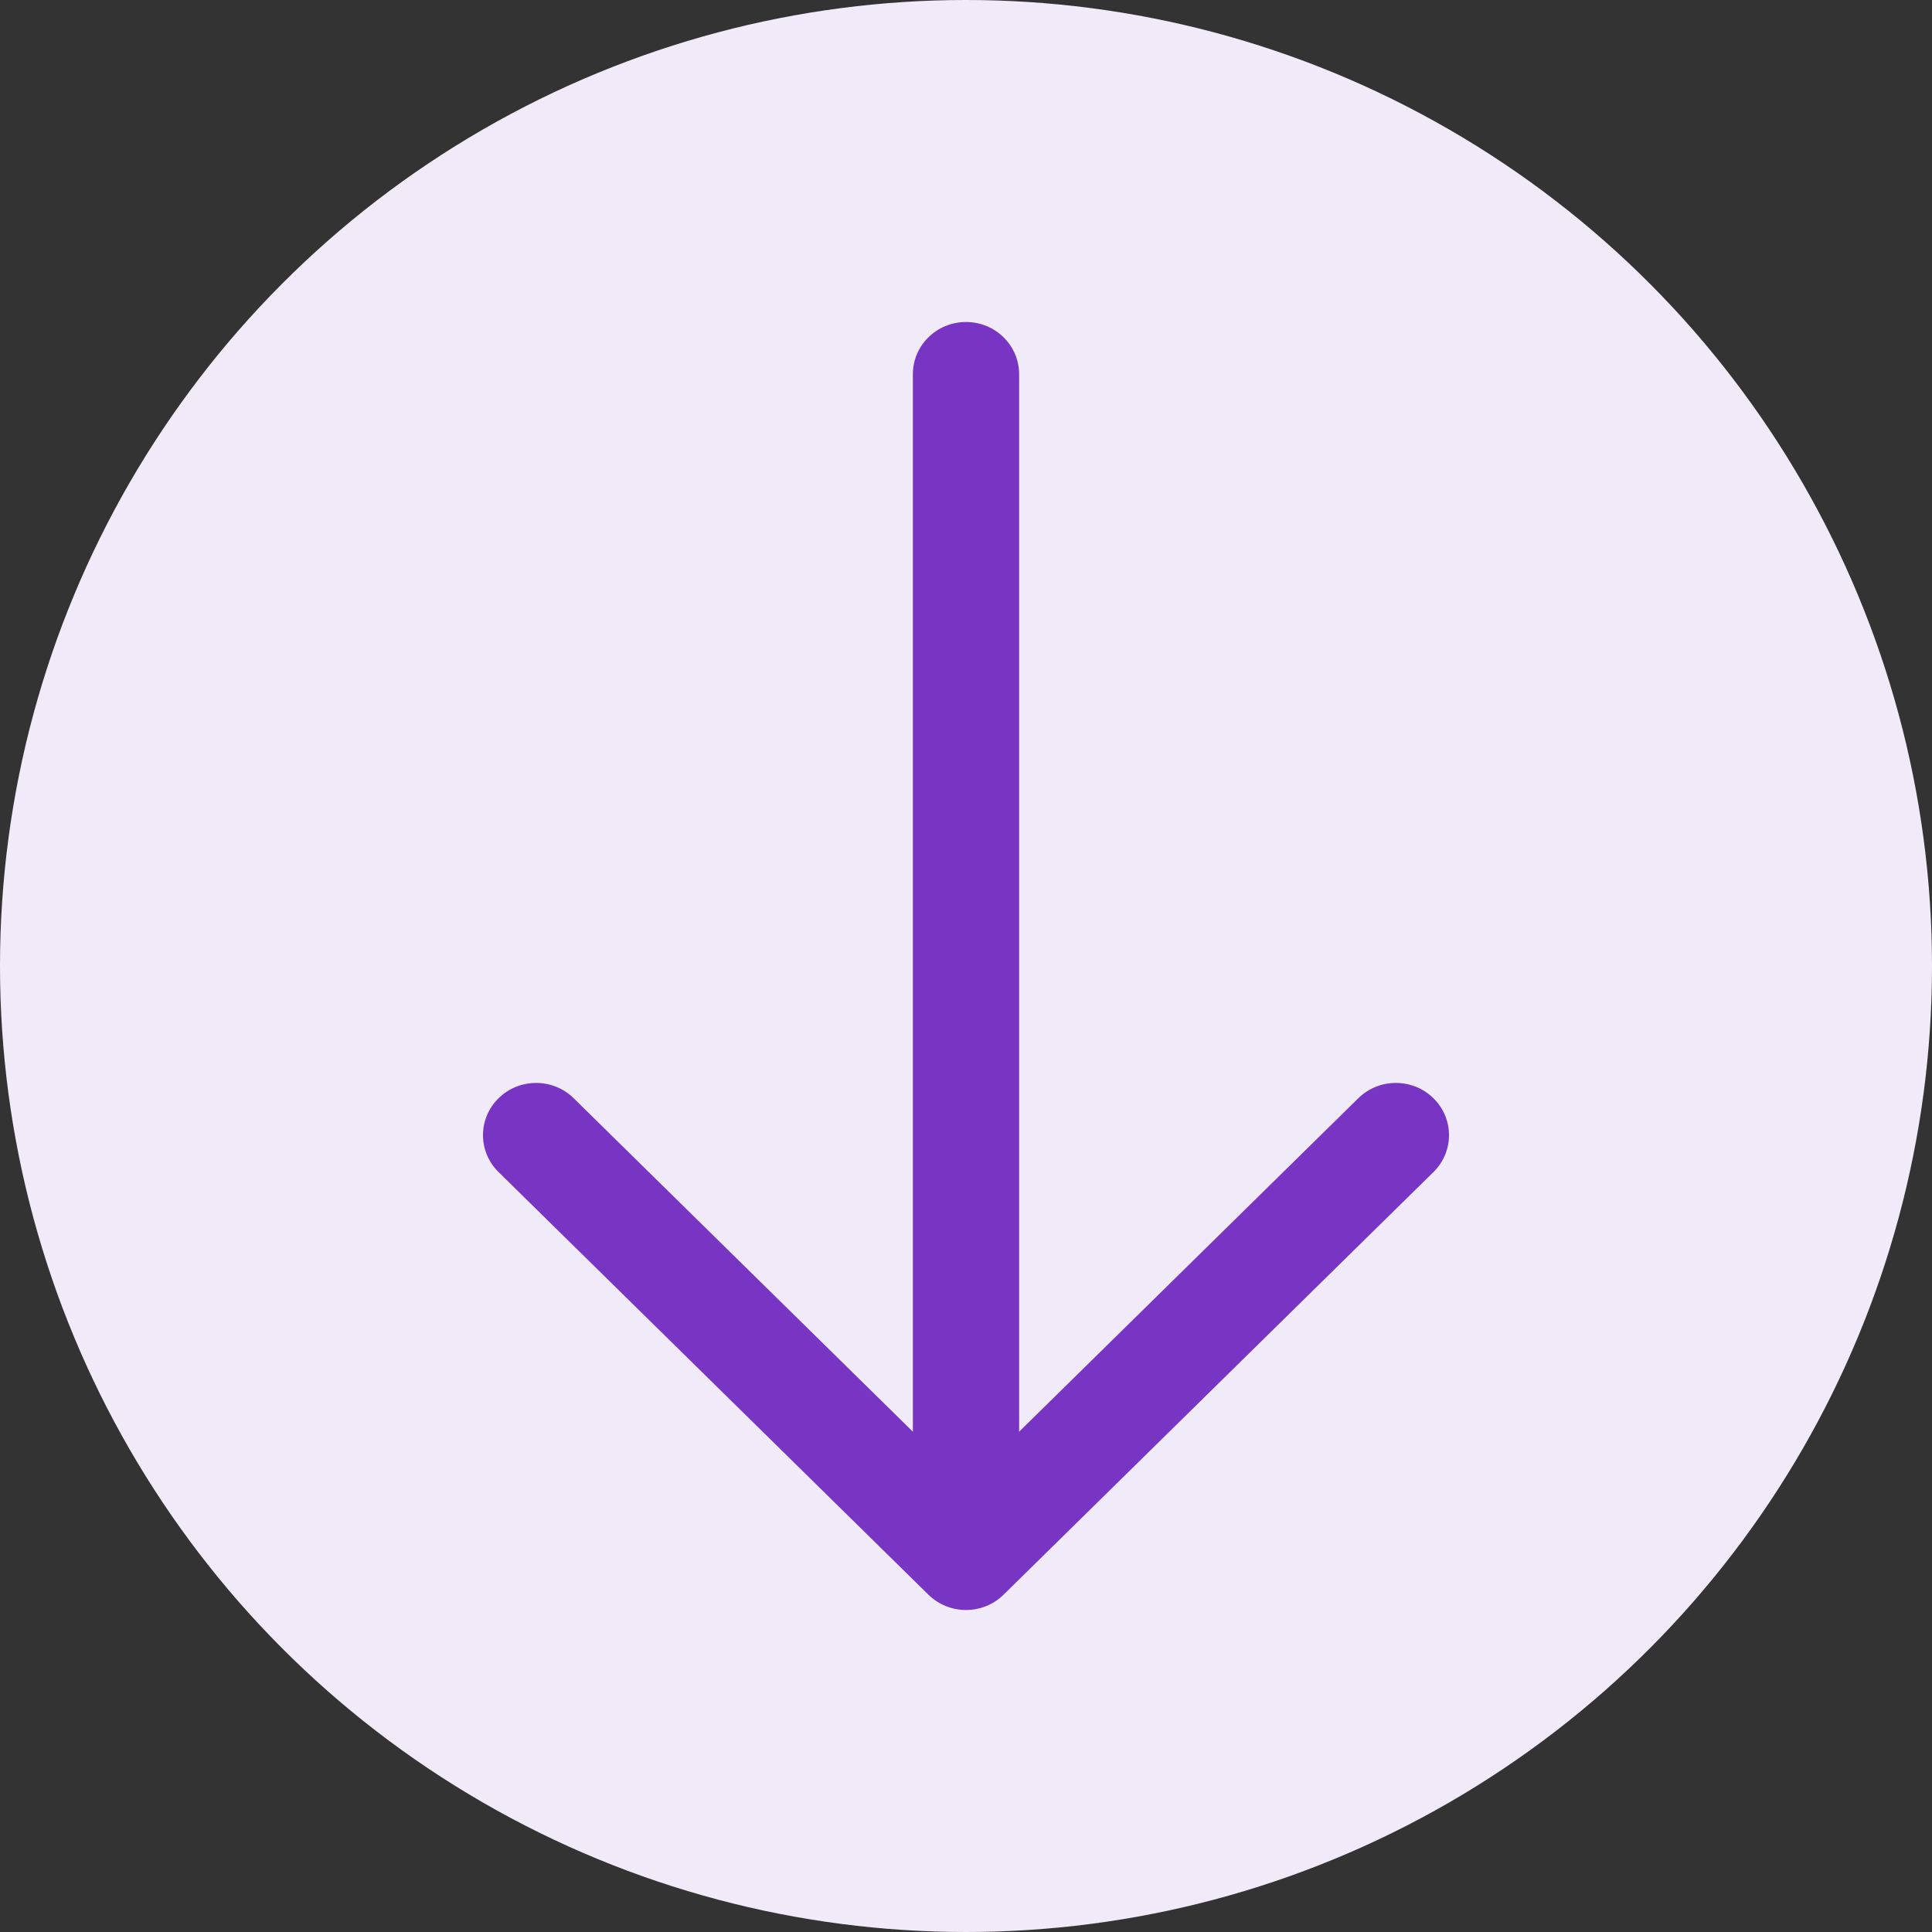 <svg width="36" height="36" viewBox="0 0 36 36" fill="none" xmlns="http://www.w3.org/2000/svg">
<rect x="0" y="0" width="36" height="36" fill="#333333" stroke="none"/>
<circle cx="18" cy="18" r="18" fill="#F1EBF9"/>
<path fill-rule="evenodd" clip-rule="evenodd" d="M9.29 20.464C9.676 20.084 10.303 20.084 10.69 20.464L18 27.651L25.31 20.464C25.697 20.084 26.324 20.084 26.71 20.464C27.097 20.844 27.097 21.46 26.71 21.84L18.7 29.715C18.514 29.898 18.262 30 18 30C17.738 30 17.486 29.898 17.3 29.715L9.29 21.84C8.903 21.46 8.903 20.844 9.29 20.464Z" fill="#7835C3"/>
<path fill-rule="evenodd" clip-rule="evenodd" d="M18 6C18.547 6 18.99 6.436 18.99 6.973V28.806C18.99 29.344 18.547 29.779 18 29.779C17.453 29.779 17.01 29.344 17.01 28.806V6.973C17.01 6.436 17.453 6 18 6Z" fill="#7835C3"/>
</svg>

